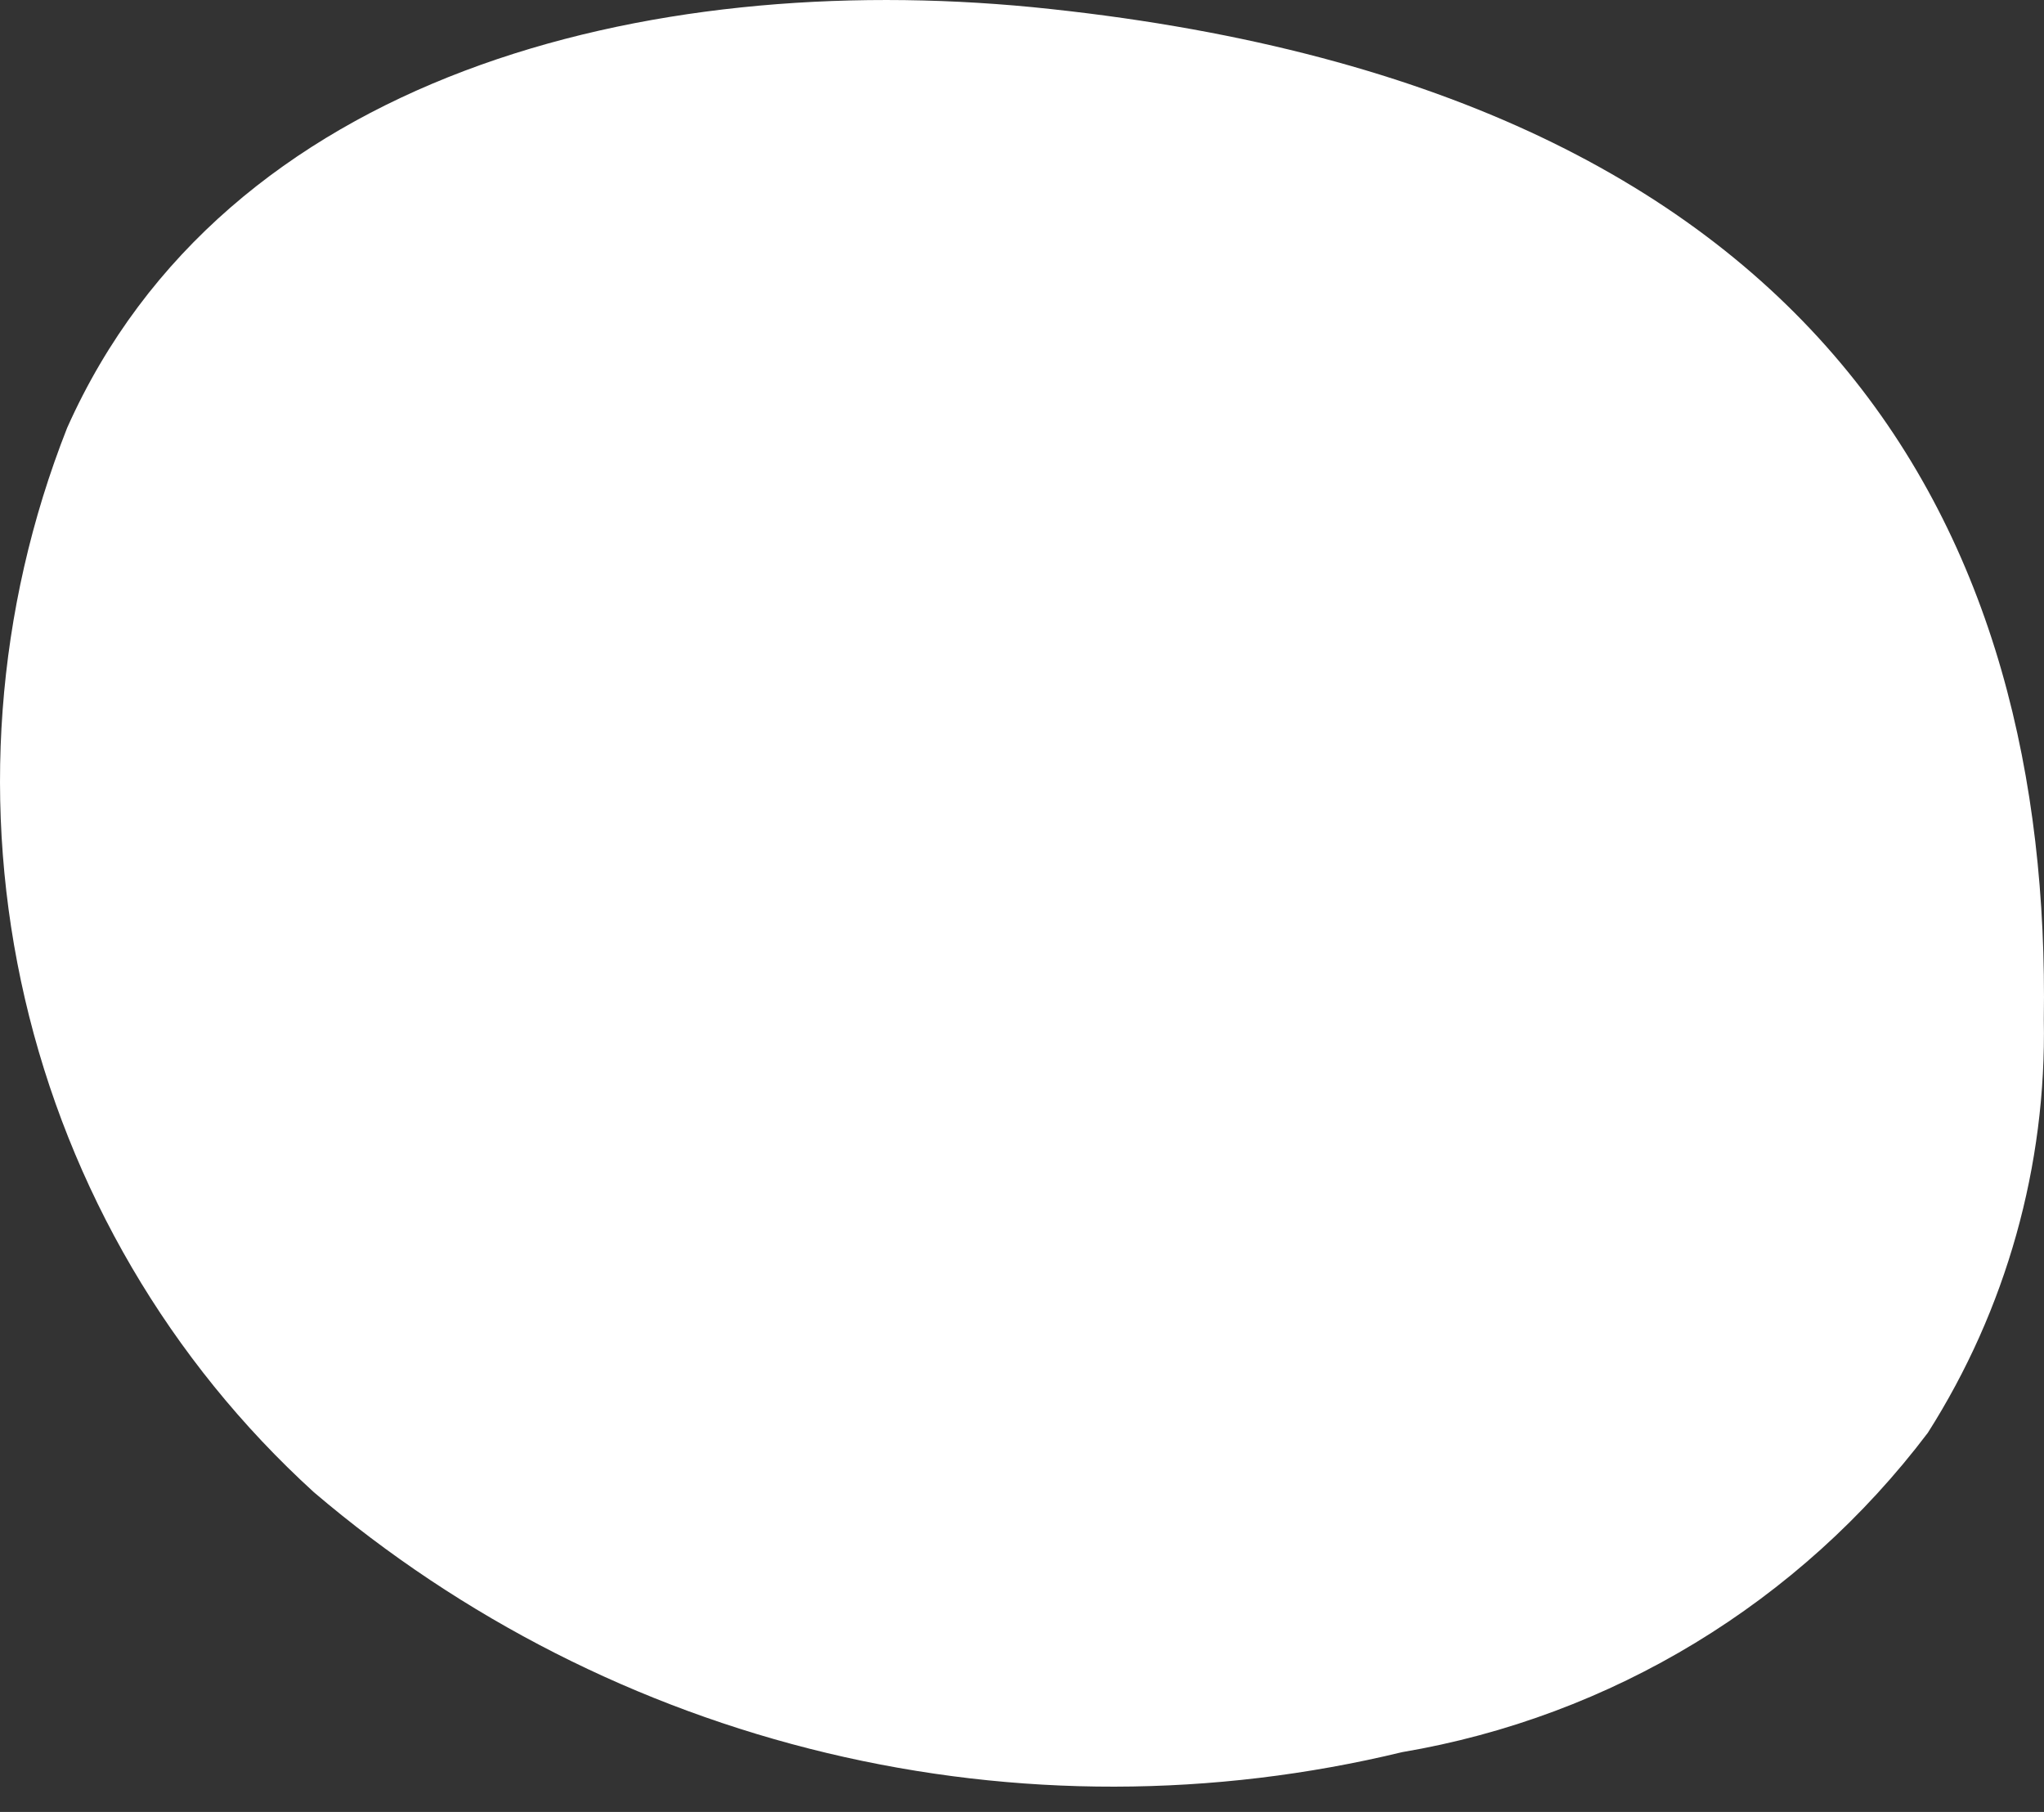 <?xml version="1.0" encoding="UTF-8"?> <svg xmlns="http://www.w3.org/2000/svg" width="44" height="39" viewBox="0 0 44 39" fill="none"><rect x="0" y="0" width="44" height="39" fill="#333333" stroke="none"/> <path d="M22.216 0.153C13.929 -0.646 4.845 1.591 1.445 9.21C-0.096 13.117 -0.413 17.403 0.536 21.496C1.485 25.589 3.655 29.294 6.757 32.119C9.947 34.836 13.731 36.76 17.802 37.732C21.873 38.704 26.116 38.697 30.184 37.713C34.691 36.95 38.737 34.492 41.499 30.84C43.187 28.186 44.056 25.091 43.996 21.943C44.156 11.607 39.428 1.858 22.216 0.153Z" fill="white"></path> </svg> 